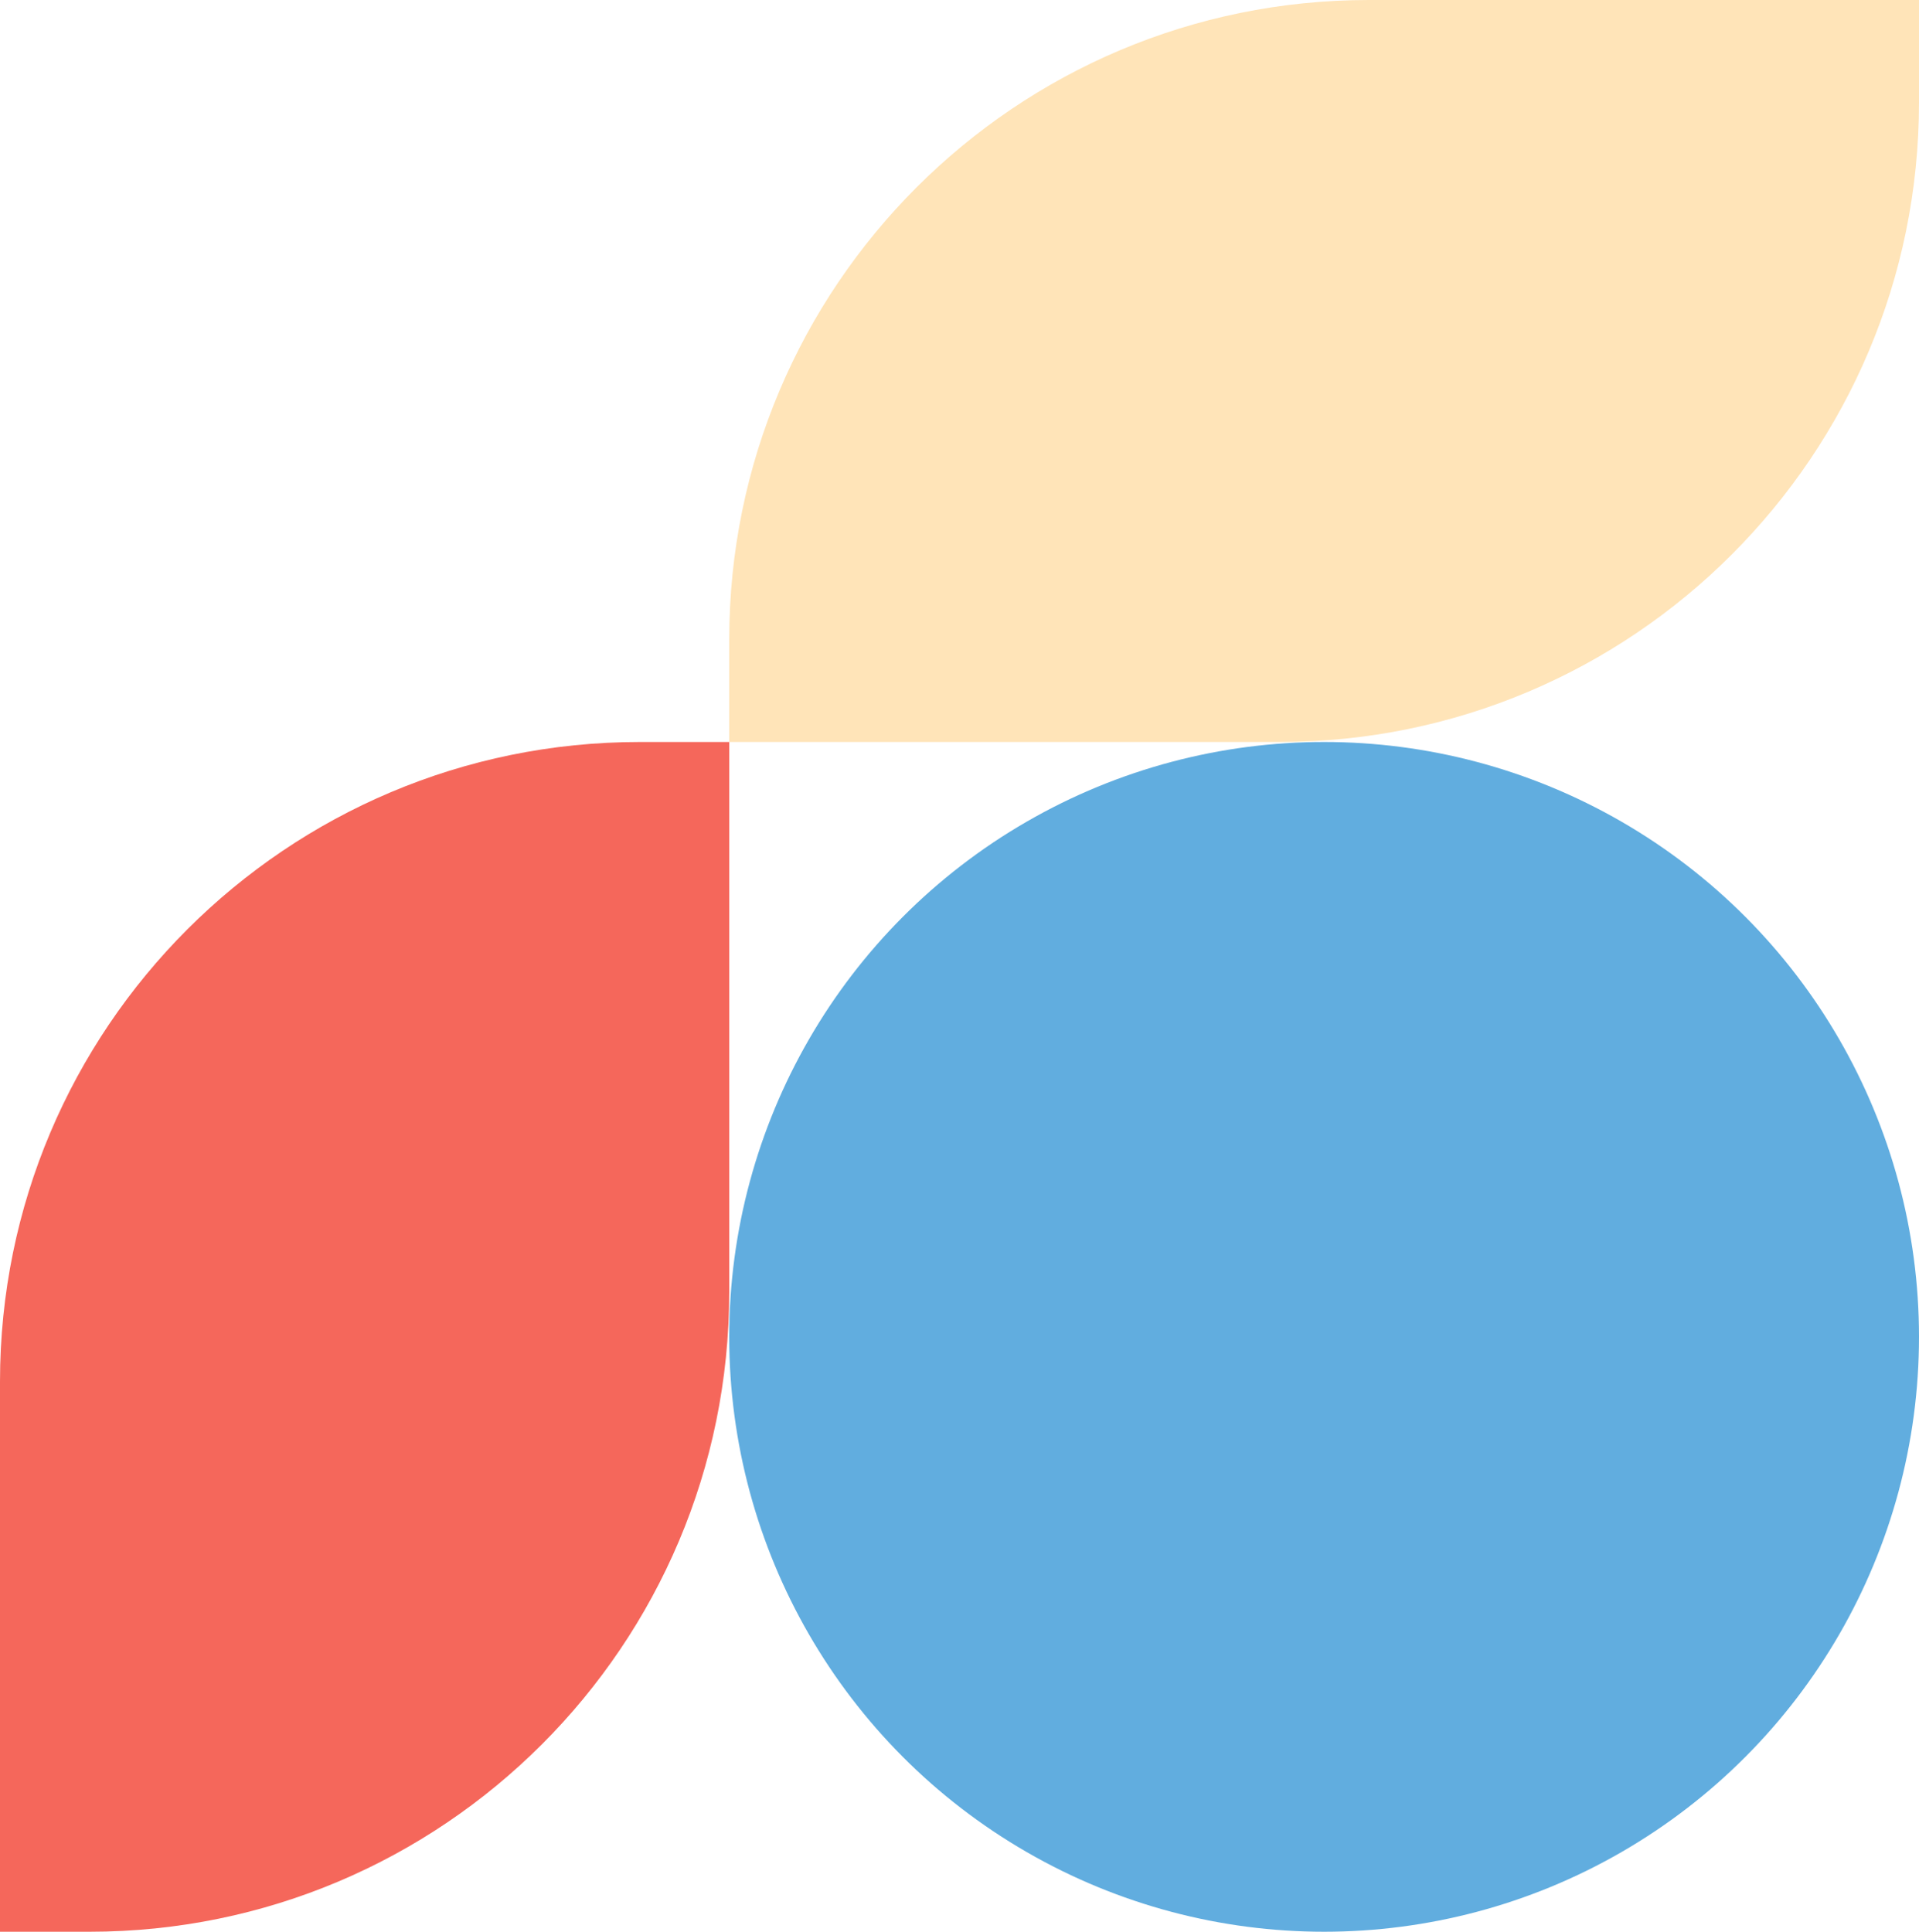 <?xml version="1.0" encoding="UTF-8"?> <svg xmlns="http://www.w3.org/2000/svg" width="150" height="151" viewBox="0 0 150 151" fill="none"> <path d="M57 58L57 101C57 128.614 34.614 151 7 151L-1.03281e-06 151L1.20851e-06 108C2.64787e-06 80.386 22.386 58 50 58L57 58Z" fill="#F5675B"></path> <path d="M150 0L150 8C150 35.614 127.614 58 100 58L57 58L57 50C57 22.386 79.386 -2.58848e-06 107 -1.57624e-06L150 0Z" fill="#FFE4B8"></path> <circle cx="103.5" cy="104.5" r="46.5" fill="#61ADDF"></circle> </svg> 